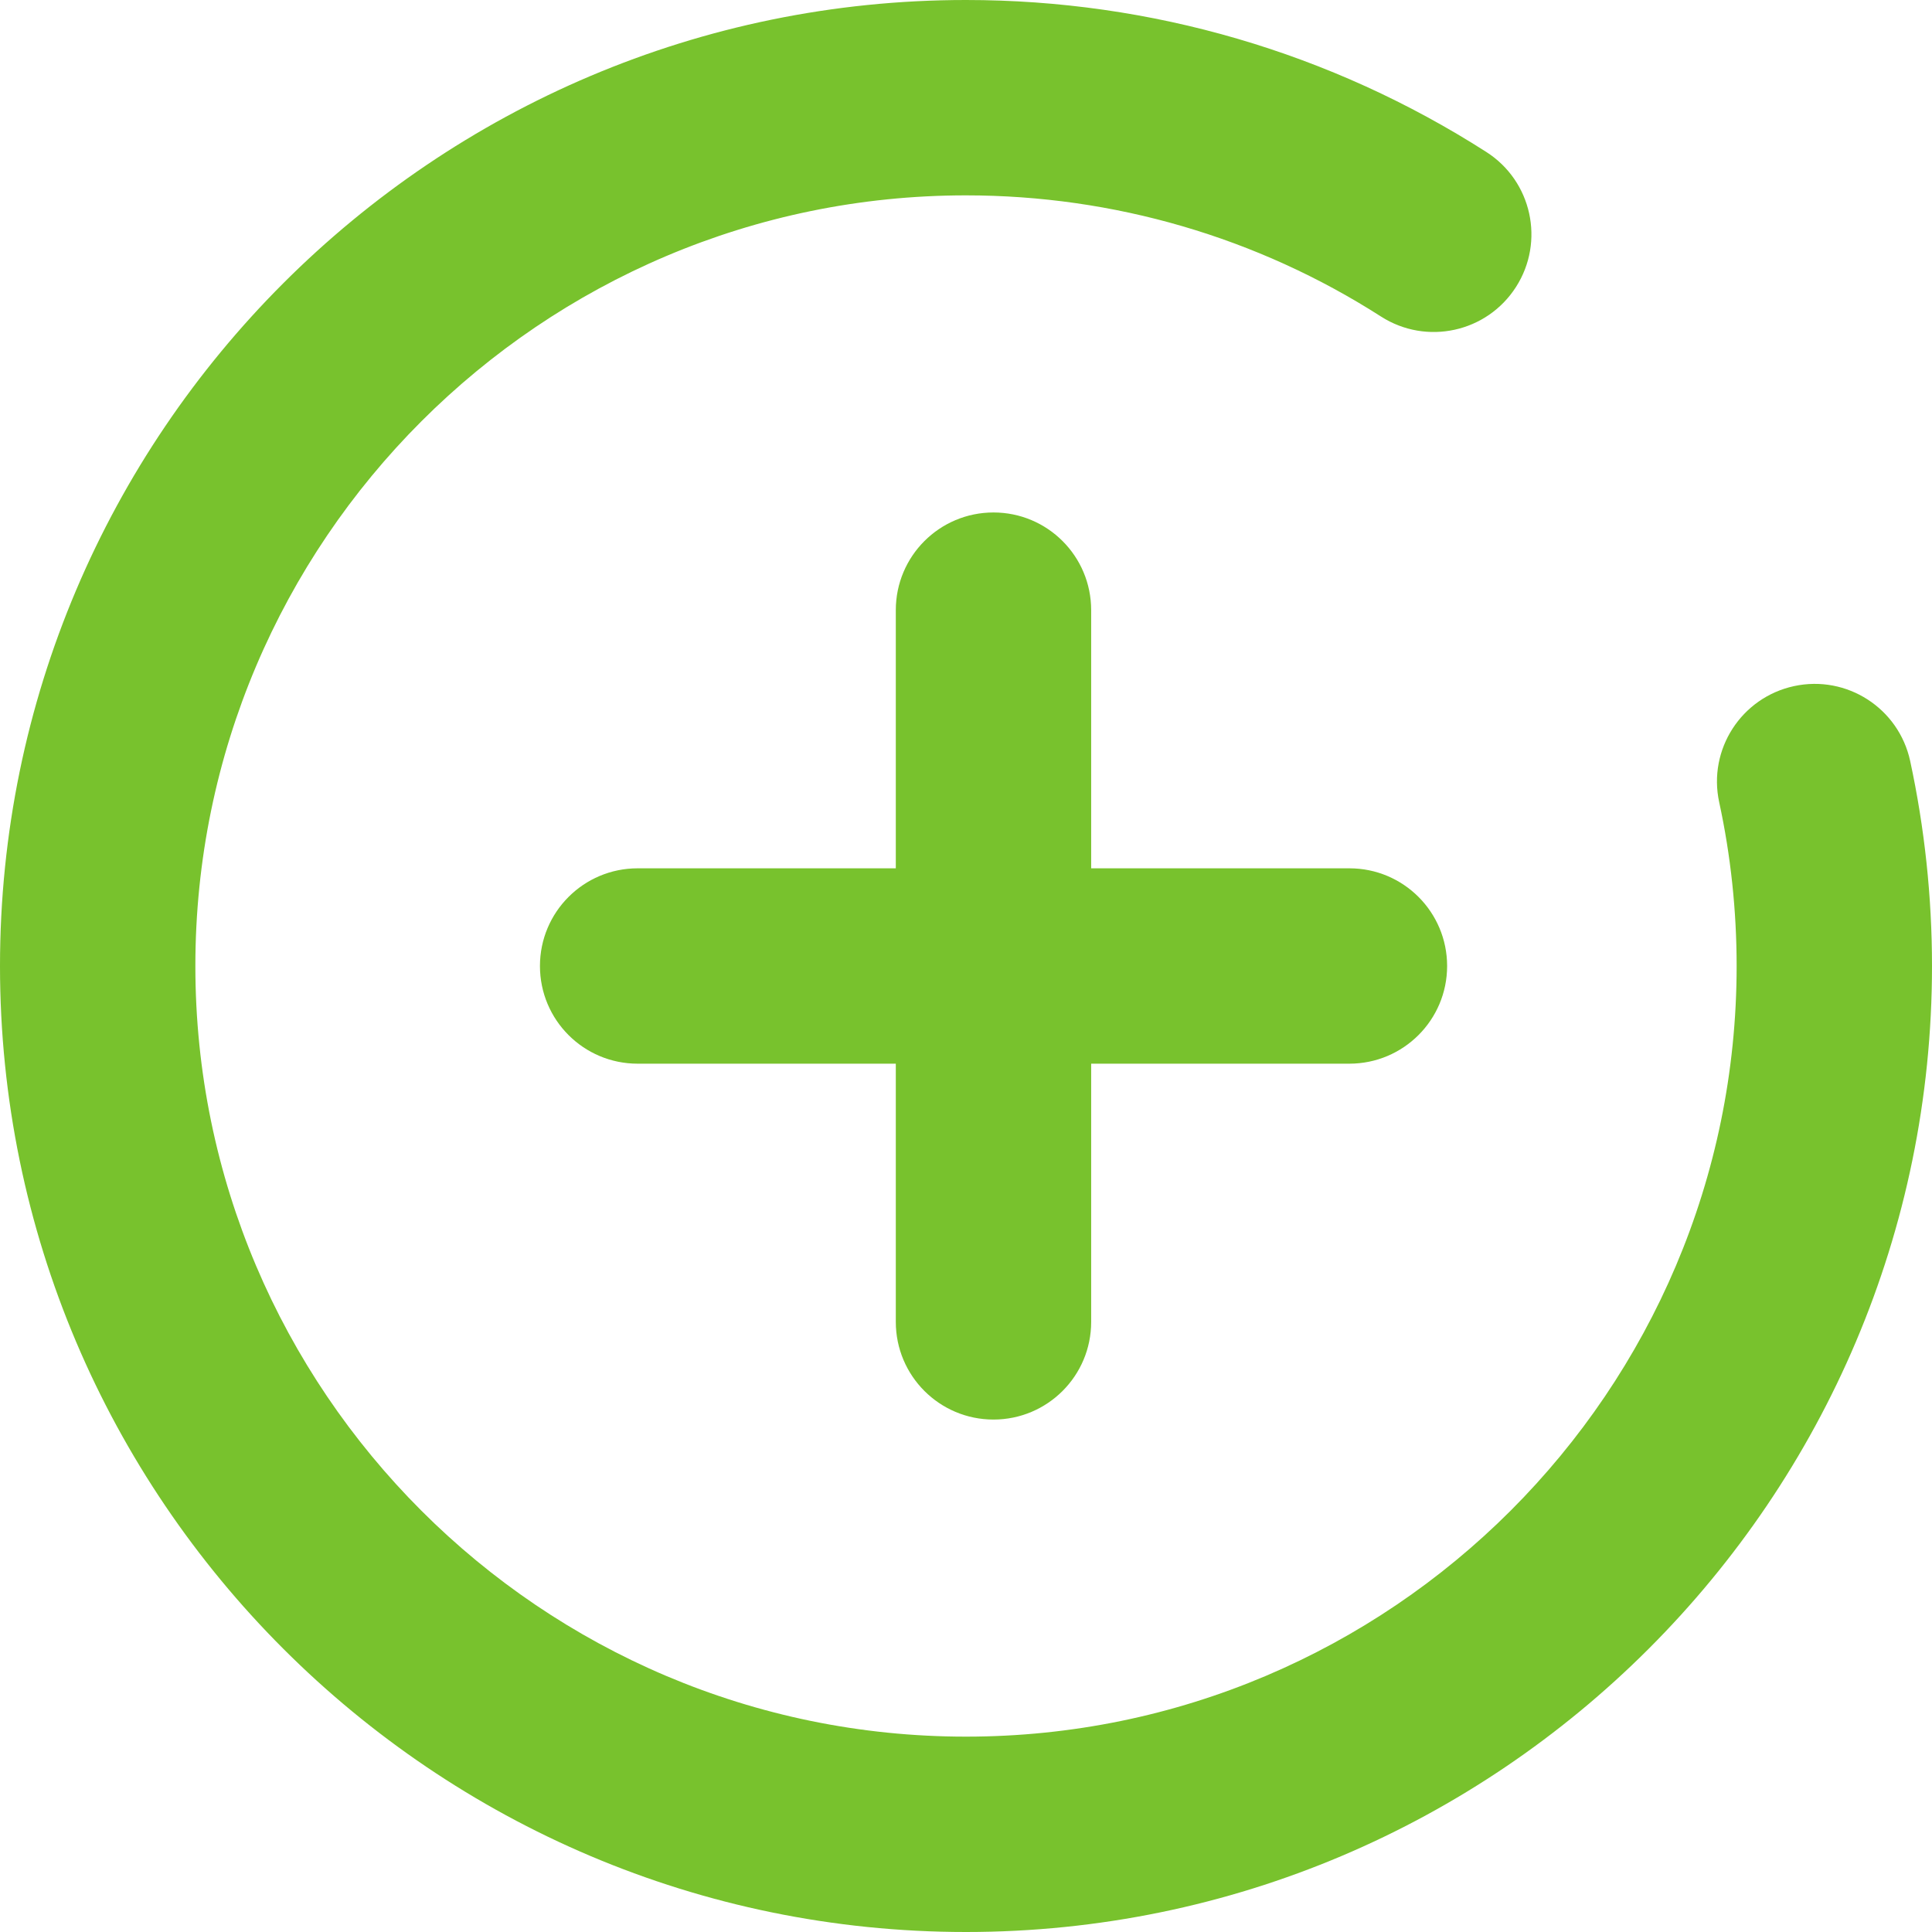 <?xml version="1.0" encoding="UTF-8"?> <svg xmlns="http://www.w3.org/2000/svg" width="75" height="75" viewBox="0 0 75 75" fill="none"> <path d="M37.5 75C16.823 75 0 58.177 0 37.5C0 16.823 16.823 0 37.5 0C44.688 0 51.674 2.042 57.702 5.902C59.466 7.031 59.98 9.376 58.851 11.14C57.722 12.905 55.376 13.418 53.612 12.289C48.806 9.211 43.236 7.584 37.5 7.584C21.006 7.584 7.584 21.006 7.584 37.5C7.584 53.994 21.006 67.416 37.5 67.416C53.994 67.416 67.416 53.994 67.416 37.5C67.416 35.357 67.188 33.216 66.739 31.143C66.295 29.096 67.596 27.079 69.643 26.635C71.691 26.191 73.708 27.492 74.152 29.539C74.713 32.138 75 34.817 75 37.497C75 58.177 58.177 75 37.5 75Z" fill="#78C22D"></path> <path d="M52.382 41.292H24.753C22.657 41.292 20.961 39.596 20.961 37.5C20.961 35.405 22.657 33.708 24.753 33.708H52.385C54.48 33.708 56.177 35.405 56.177 37.5C56.177 39.596 54.477 41.292 52.382 41.292Z" fill="#78C22D"></path> <path d="M38.567 55.107C36.472 55.107 34.775 53.41 34.775 51.315V23.686C34.775 21.59 36.472 19.894 38.567 19.894C40.663 19.894 42.359 21.59 42.359 23.686V51.318C42.359 53.41 40.663 55.107 38.567 55.107Z" fill="#78C22D"></path> </svg> 